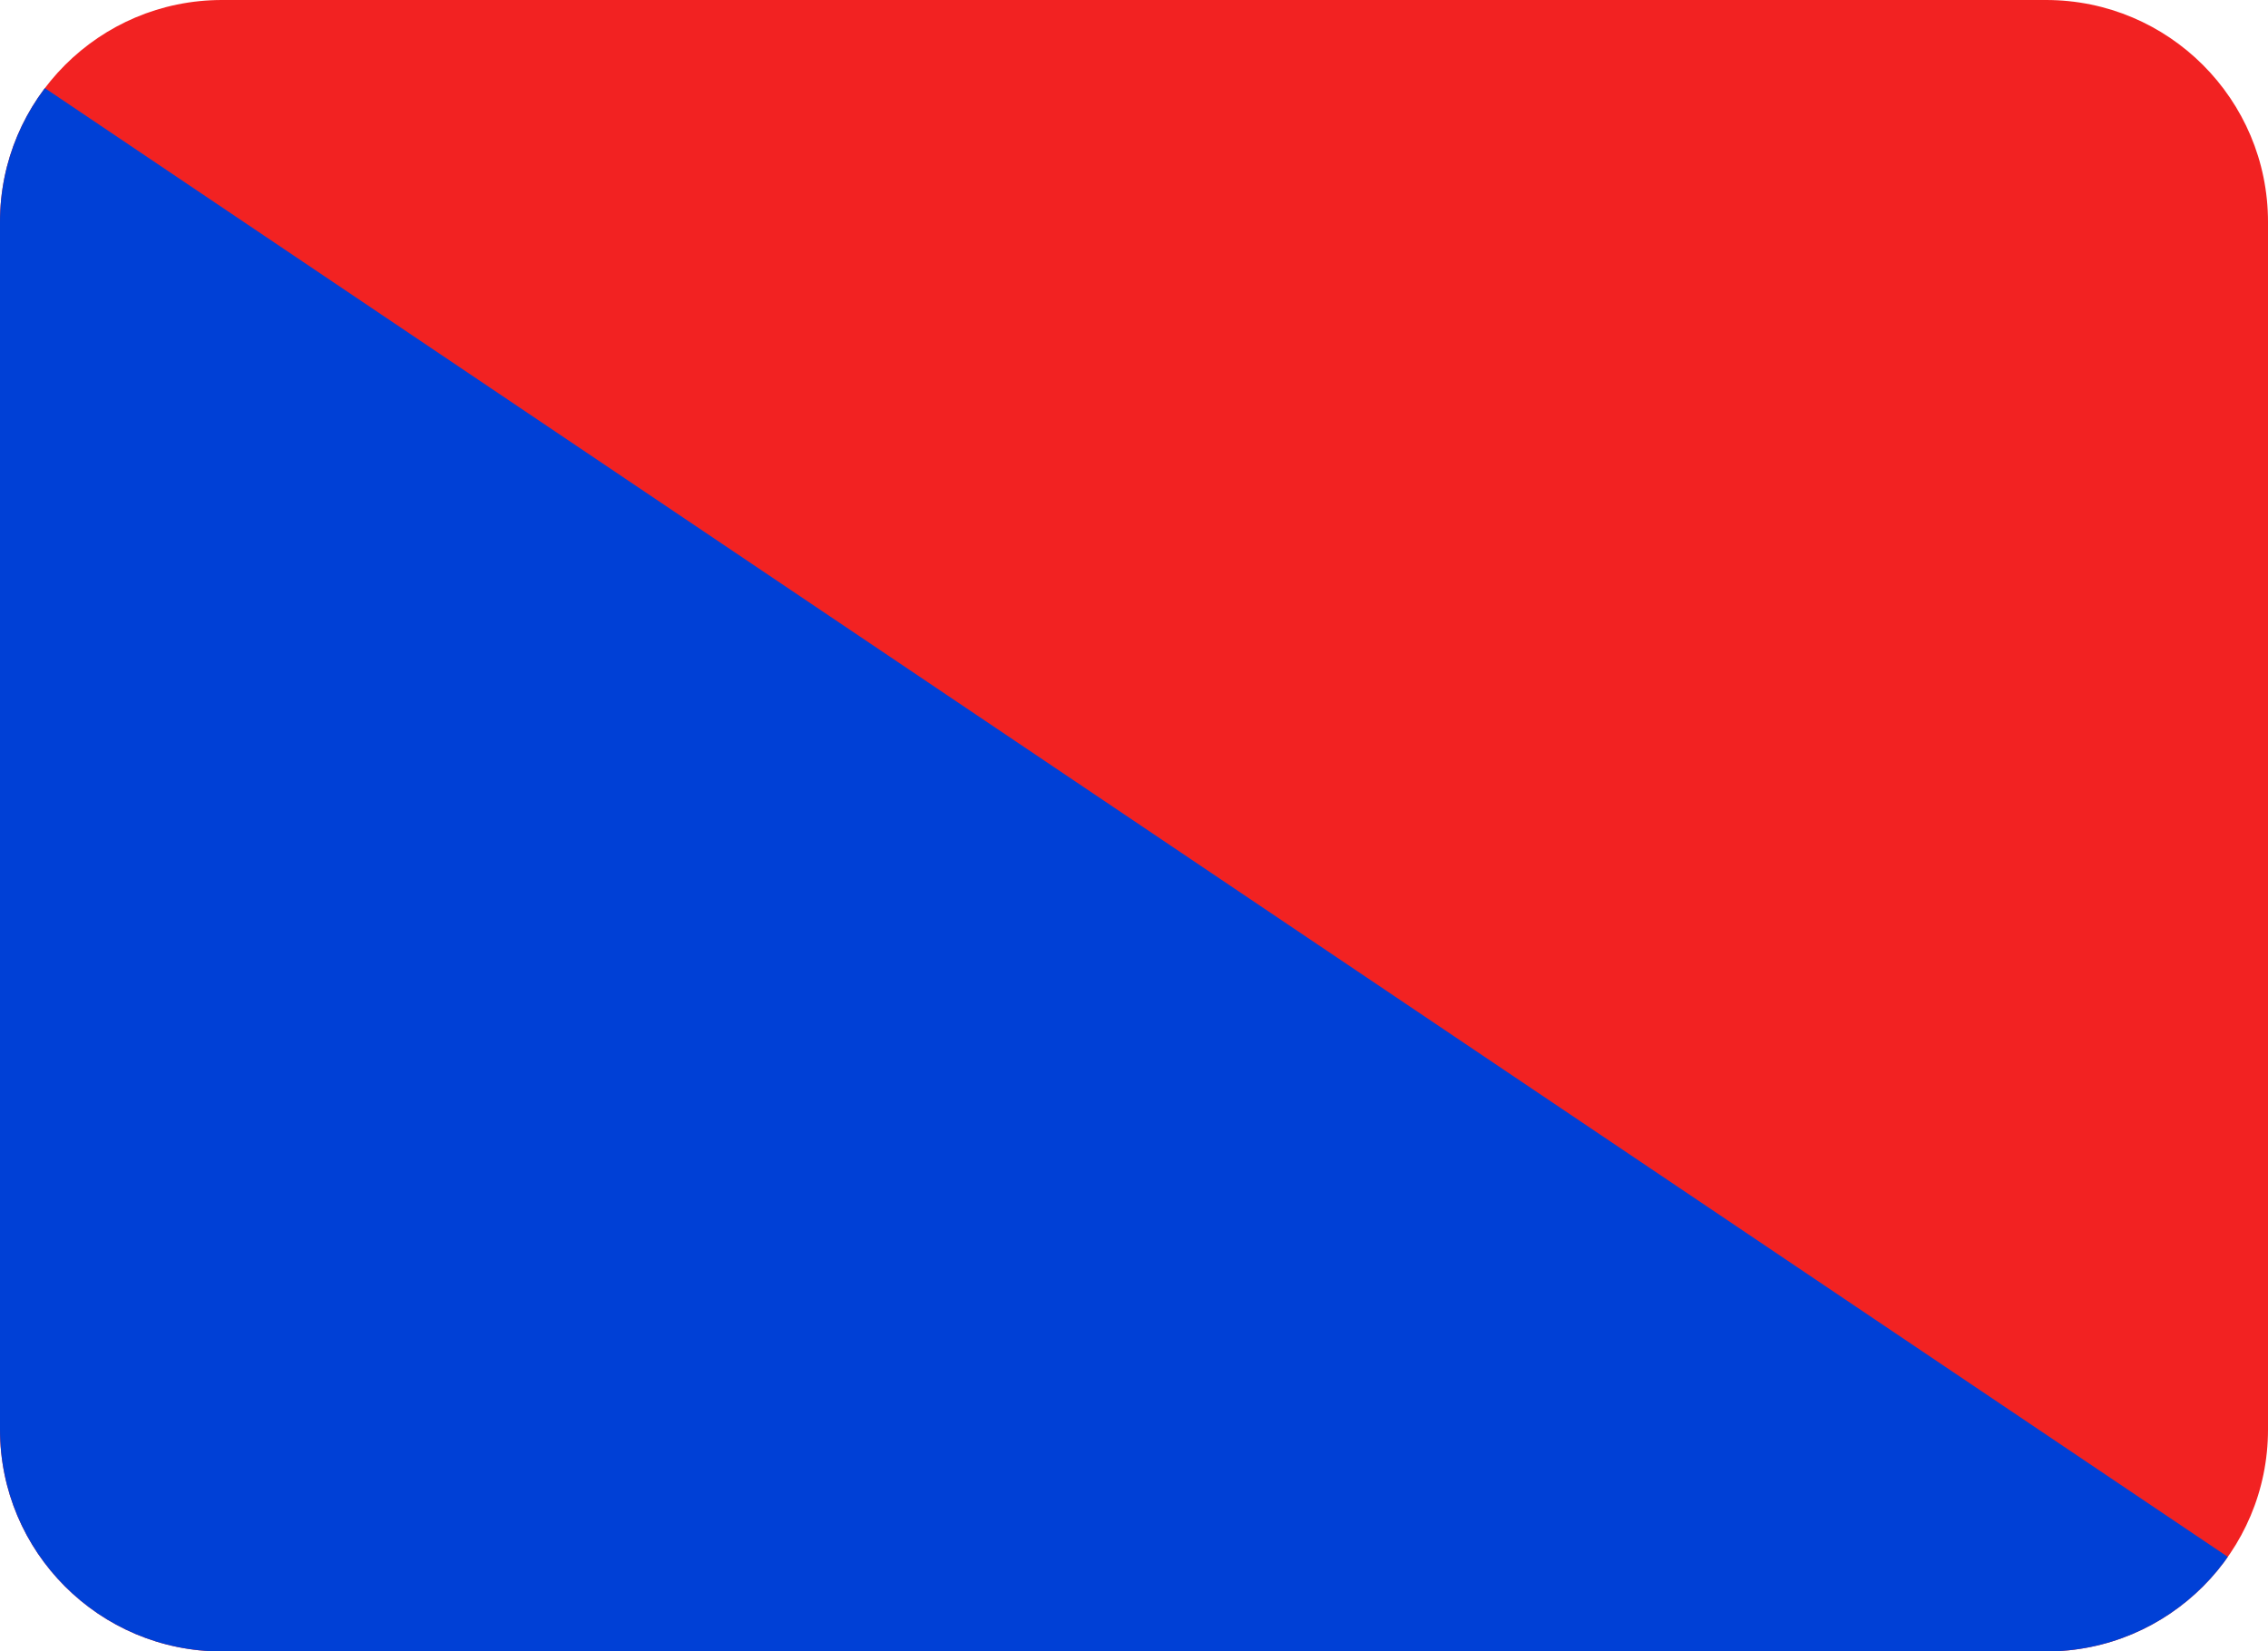 <?xml version="1.0" encoding="UTF-8" standalone="no"?><svg xmlns="http://www.w3.org/2000/svg" xmlns:xlink="http://www.w3.org/1999/xlink" fill="#000000" height="1111.3" preserveAspectRatio="xMidYMid meet" version="1" viewBox="0.0 0.0 1526.1 1111.3" width="1526.1" zoomAndPan="magnify"><defs><clipPath id="a"><path d="M 0 0 L 1526.102 0 L 1526.102 1111.309 L 0 1111.309 Z M 0 0"/></clipPath><clipPath id="b"><path d="M 0 42 L 1526.102 42 L 1526.102 1111.309 L 0 1111.309 Z M 0 42"/></clipPath><clipPath id="c"><path d="M 1376.738 1111.309 L 149.359 1111.309 C 66.871 1111.309 0 1044.441 0 961.949 L 0 149.359 C 0 66.871 66.871 0 149.359 0 L 1376.738 0 C 1459.23 0 1526.102 66.871 1526.102 149.359 L 1526.102 961.949 C 1526.102 1044.441 1459.23 1111.309 1376.738 1111.309 Z M 1376.738 1111.309"/></clipPath></defs><g><g clip-path="url(#a)" id="change1_1"><path d="M 1376.738 1111.309 L 149.359 1111.309 C 66.871 1111.309 0 1044.441 0 961.949 L 0 149.359 C 0 66.871 66.871 0 149.359 0 L 1376.738 0 C 1459.23 0 1526.102 66.871 1526.102 149.359 L 1526.102 961.949 C 1526.102 1044.441 1459.23 1111.309 1376.738 1111.309" fill="#f22222"/></g><g clip-path="url(#b)"><g clip-path="url(#c)" id="change2_1"><path d="M 102.246 1156.09 L -64.398 1043.961 L -48.938 123.633 L 5.52 42.699 L 1527.59 1066.859 L 1471.75 1149.852 L 102.246 1156.09" fill="#0040d6"/></g></g></g></svg>